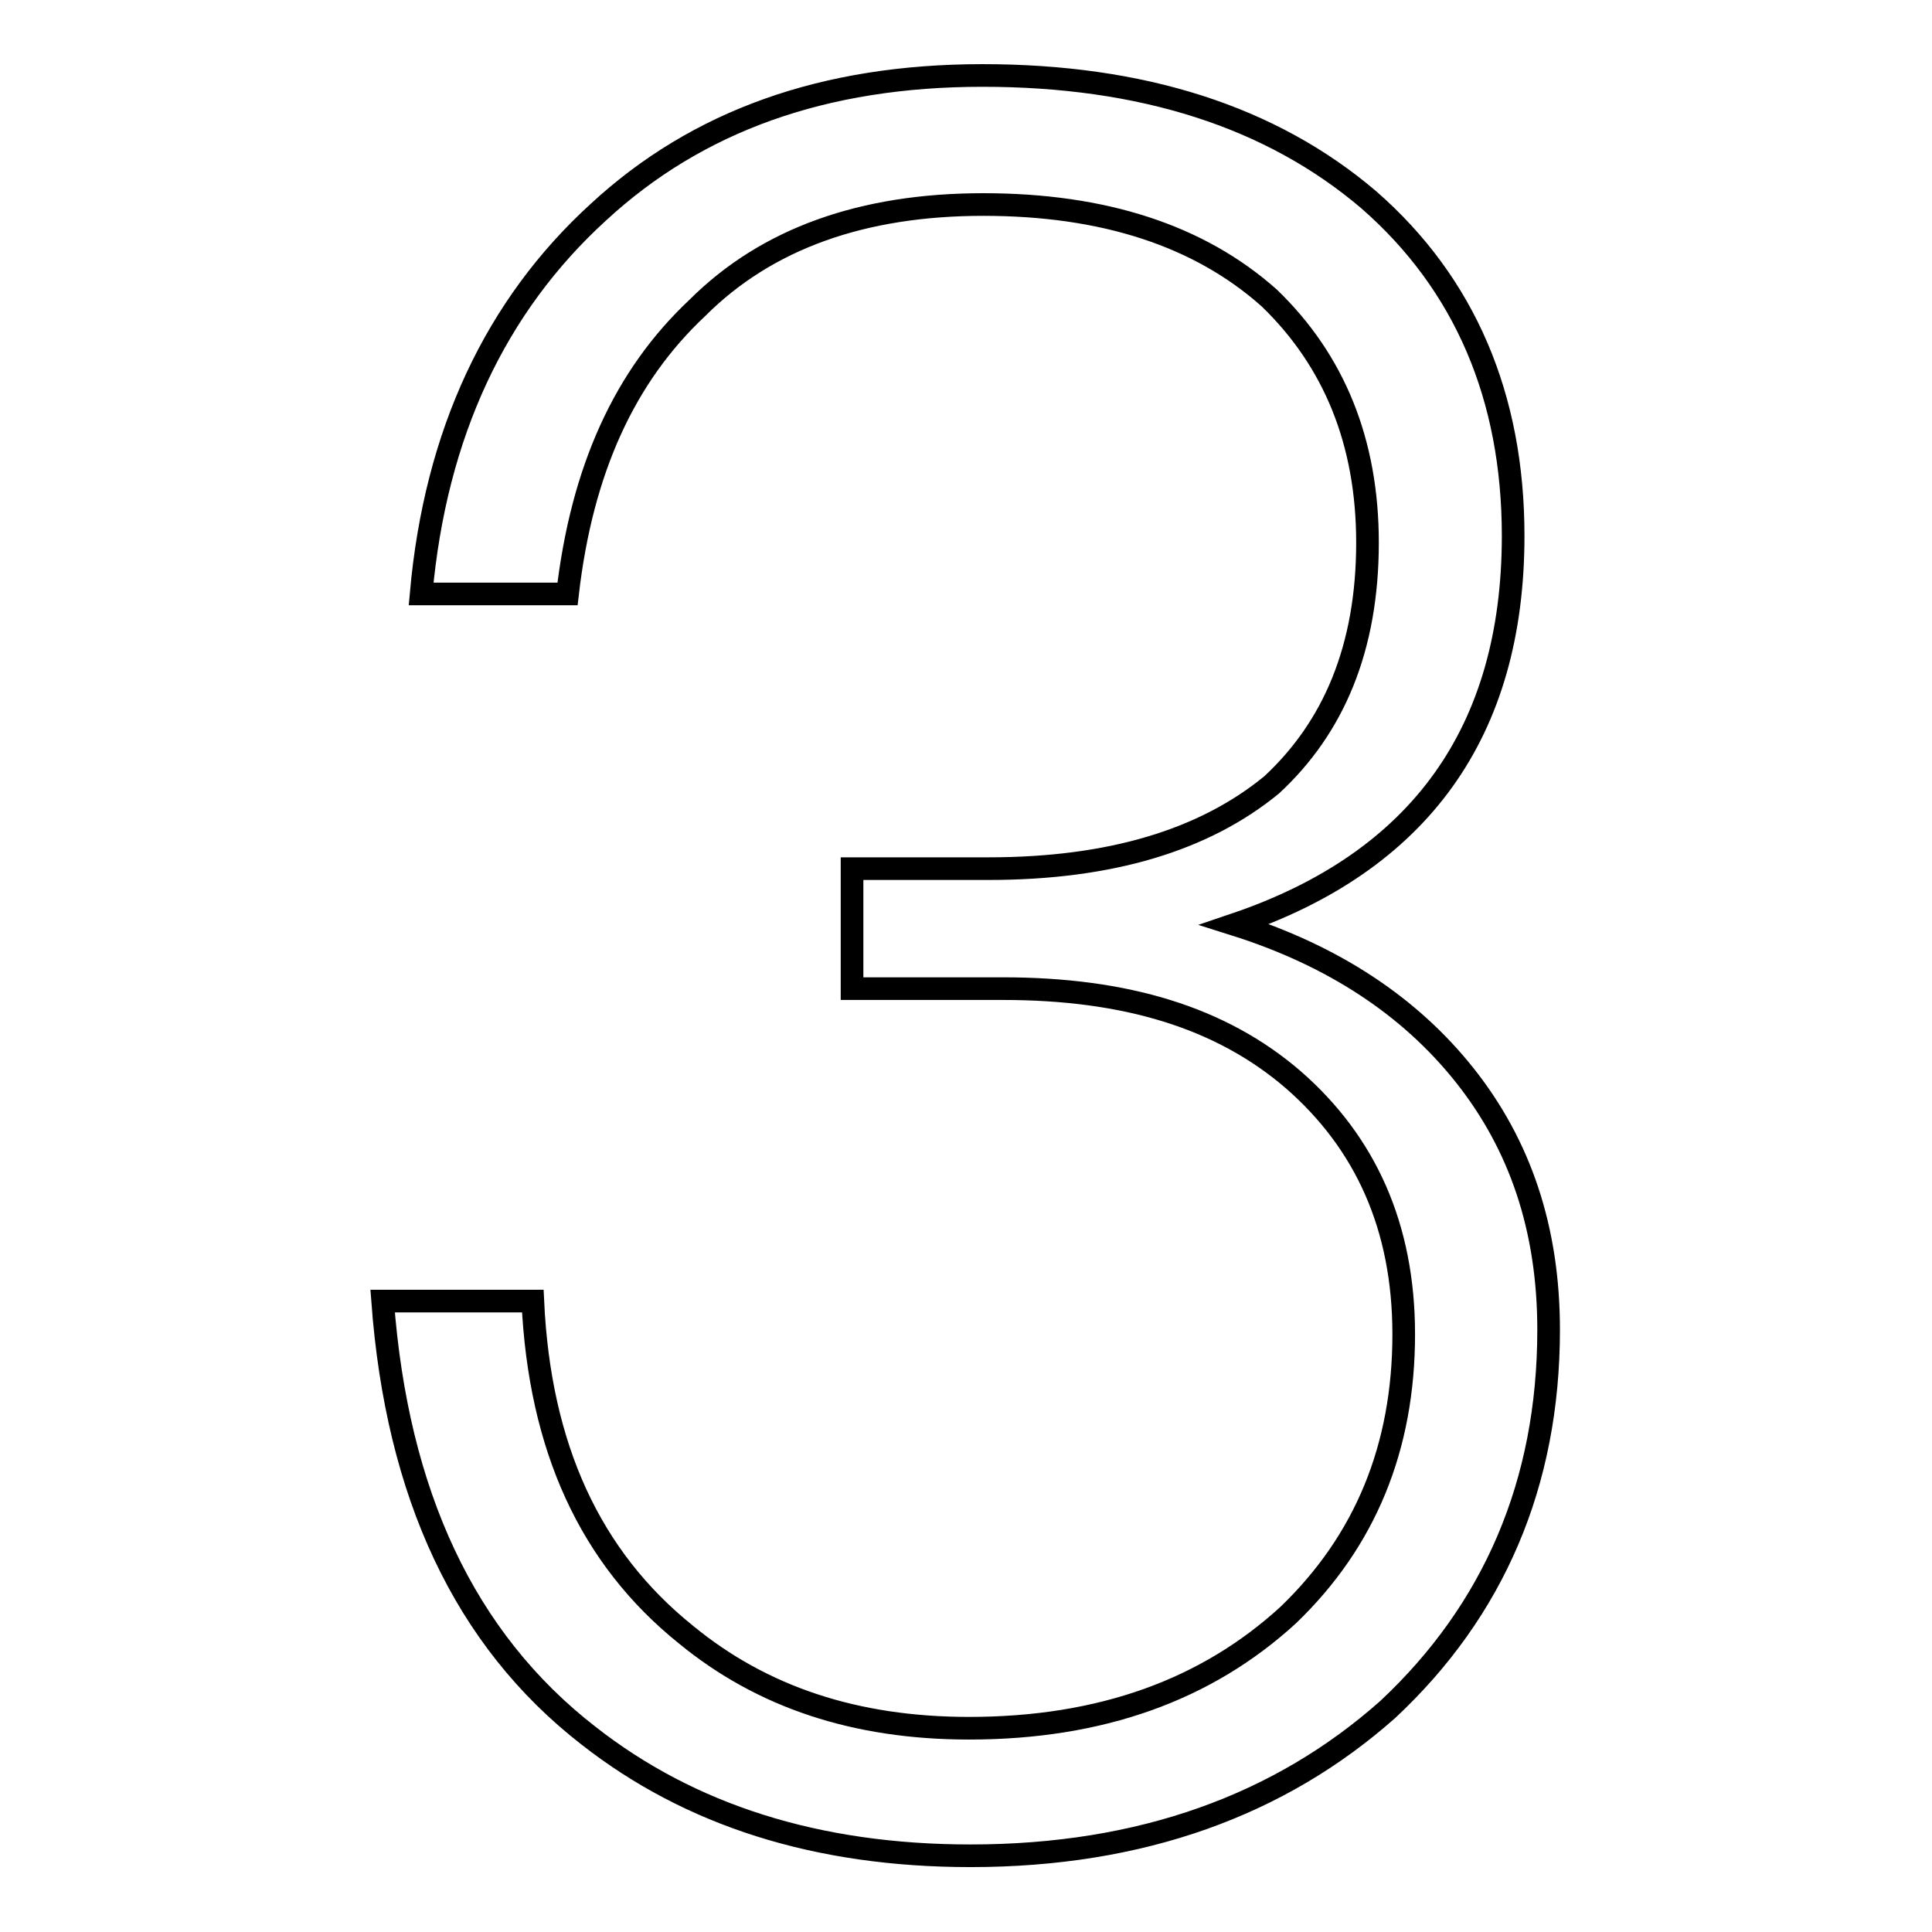 <?xml version="1.0" encoding="utf-8"?>
<!-- Svg Vector Icons : http://www.onlinewebfonts.com/icon -->
<!DOCTYPE svg PUBLIC "-//W3C//DTD SVG 1.1//EN" "http://www.w3.org/Graphics/SVG/1.1/DTD/svg11.dtd">
<svg version="1.1" xmlns="http://www.w3.org/2000/svg" xmlns:xlink="http://www.w3.org/1999/xlink" x="0px" y="0px" viewBox="0 0 256 256" enable-background="new 0 0 256 256" xml:space="preserve">
<g><g><path stroke-width="3" fill-opacity="0" stroke="#000000"  d="M79.3,28.1C65.7,40.5,57.7,57.4,55.8,78.7h19.4c1.9-16.5,7.6-28.9,17.2-37.9c9.2-9.2,21.9-13.7,37.9-13.7c15.9,0,28.6,4.1,37.9,12.4c8.6,8.3,13,19.1,13,32.4c0,14-4.5,24.5-12.7,32.1c-8.9,7.3-21.3,11.1-37.5,11.1h-18.1v15.9h20c16.2,0,28.9,3.8,38.5,12.1c9.5,8.3,14.6,19.4,14.6,33.7c0,15-5.1,27.4-15.3,37.2c-10.8,9.9-24.8,15-42.3,15c-15,0-27.4-4.1-37.5-12.4c-12.7-10.2-19.4-24.8-20.3-44.2H50.7c1.9,25.5,10.8,44.8,27.3,57.6c13.4,10.5,30.2,15.9,50.6,15.9c22.6,0,41-6.7,55.3-19.4c14-13.1,21.3-29.9,21.3-50.3c0-13.4-3.8-24.5-11.1-33.7c-7.3-9.2-17.5-15.9-30.5-20c24.5-8.3,36.9-25.5,36.9-51.5c0-18.4-6.4-33.4-19.1-44.5C168.4,15.4,151.2,10,130.2,10C109.2,10,92.4,16,79.3,28.1z"/></g></g>
</svg>